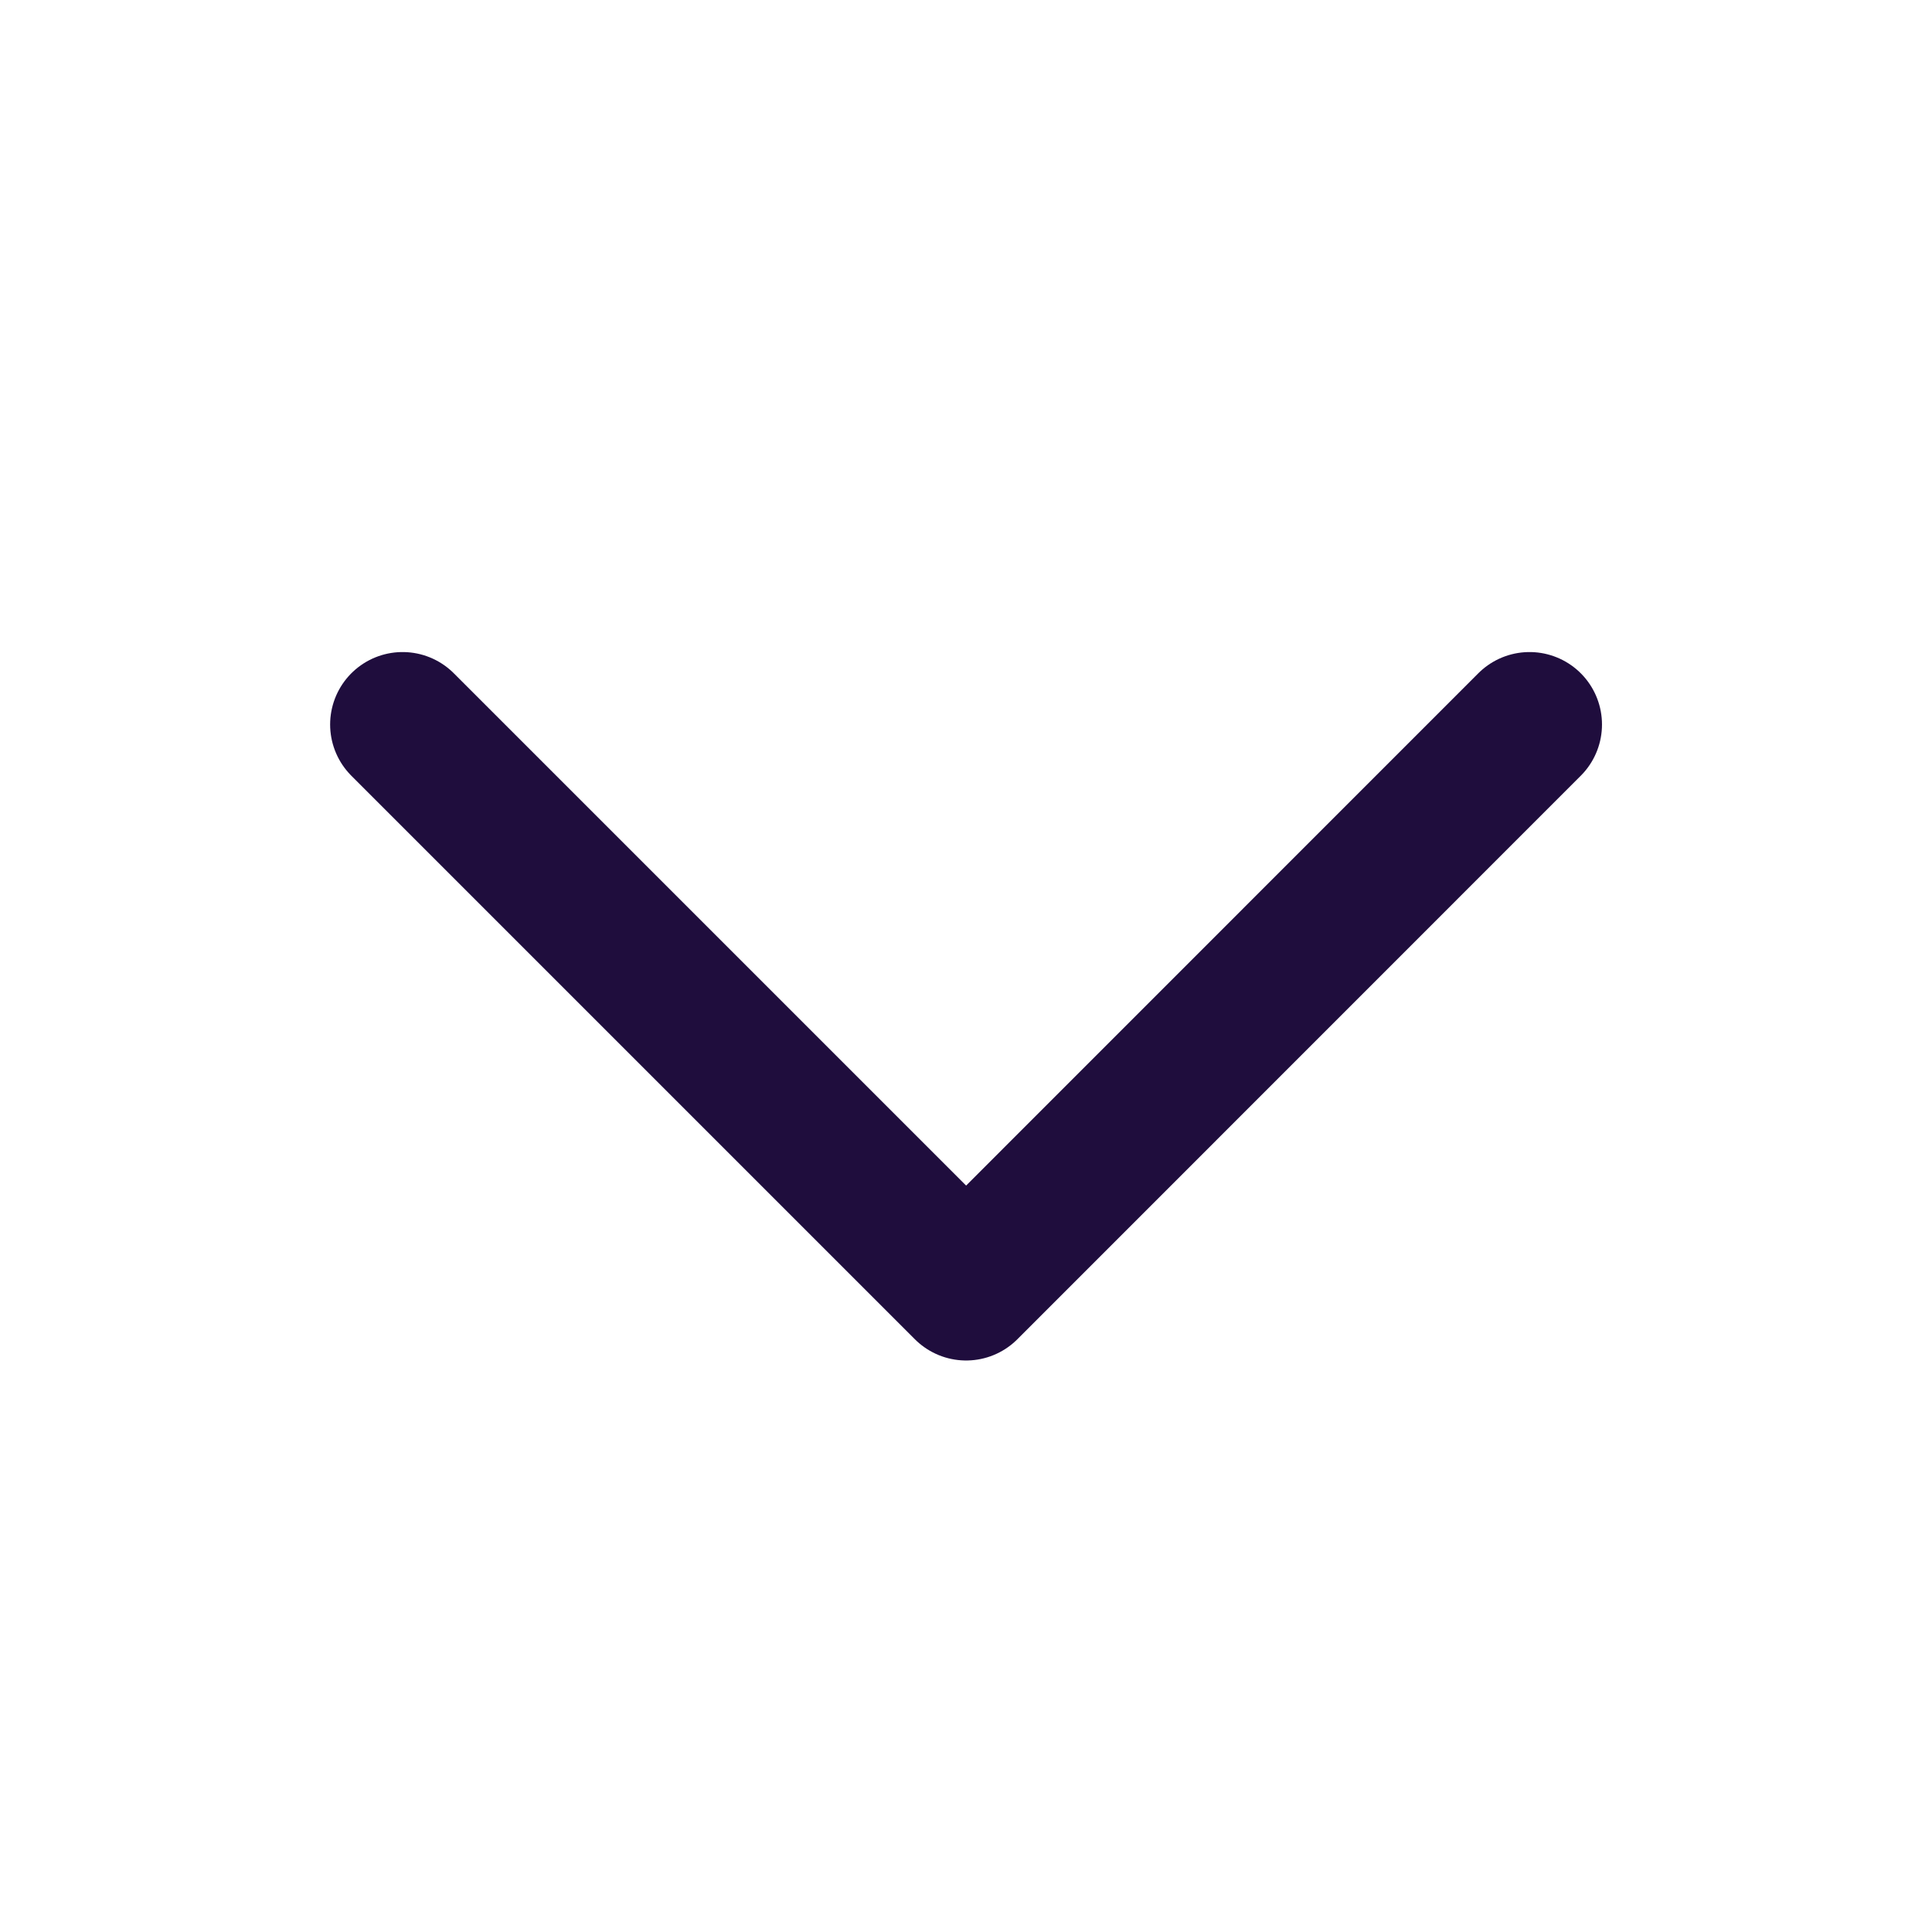 <svg width="16" height="16" viewBox="0 0 16 16" fill="none" xmlns="http://www.w3.org/2000/svg">
<path d="M12.667 6L8.001 10.667L3.334 6" stroke="#1F0D3D" stroke-width="1.2" stroke-linecap="round" stroke-linejoin="round"/>
</svg>
